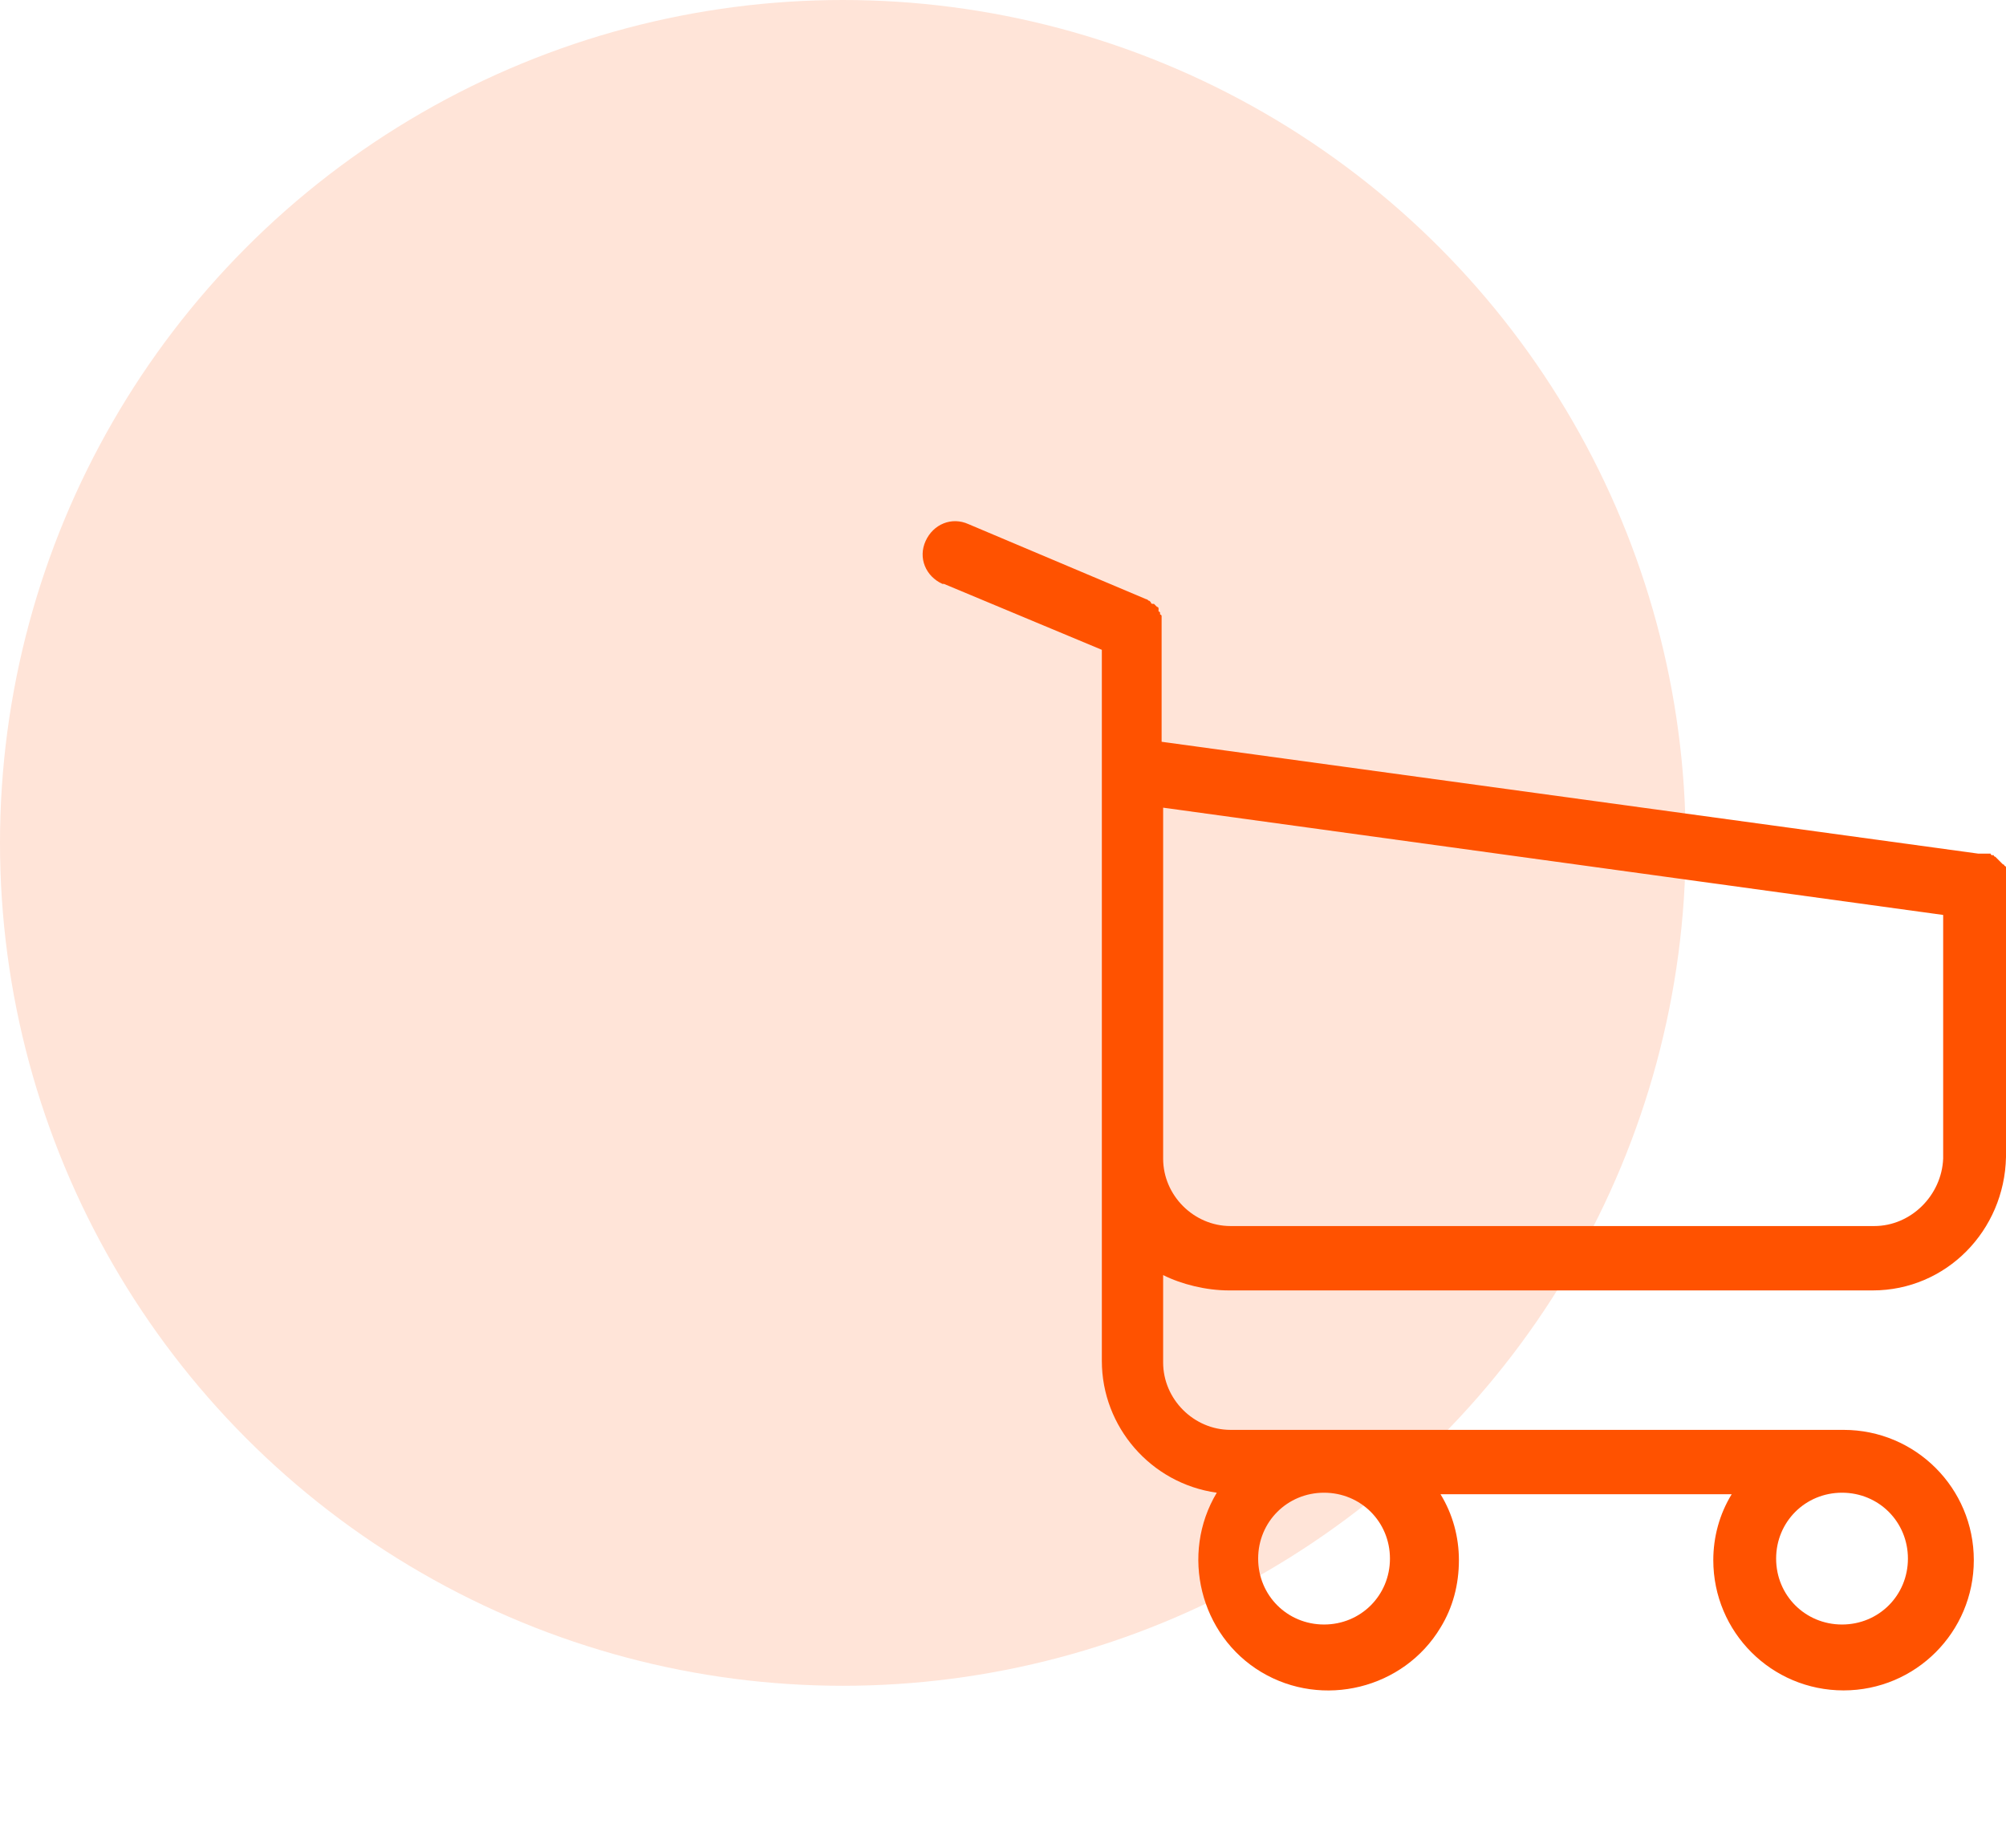 <?xml version="1.0" encoding="utf-8"?>
<!-- Generator: Adobe Illustrator 19.0.0, SVG Export Plug-In . SVG Version: 6.00 Build 0)  -->
<svg version="1.1" id="Livello_1" xmlns="http://www.w3.org/2000/svg" xmlns:xlink="http://www.w3.org/1999/xlink" x="0px" y="0px"
	 viewBox="-232 365.6 130.9 120.6" style="enable-background:new -232 365.6 130.9 120.6;" xml:space="preserve">
<style type="text/css">
	.st0{fill:#FFE4D8;}
	.st1{fill:#FF5200;}
</style>
<g id="Group_349" transform="translate(-996 -406)">
	<circle id="Ellipse_34" class="st0" cx="819" cy="826.6" r="55"/>
	<g id="shopping-cart" transform="translate(1038.8 440.002)">
		<path id="Path_22" class="st1" d="M-194.6,415.8h42c4.8,0,8.6-3.9,8.7-8.7v-17.9c0,0,0-0.1,0-0.1c0,0,0-0.1,0-0.1c0,0,0-0.1,0-0.1
			c0,0,0-0.1,0-0.1c0,0,0-0.1,0-0.1s0-0.1,0-0.1c0,0,0-0.1,0-0.1c0,0,0-0.1,0-0.1l0-0.1c0,0,0,0,0-0.1c0,0,0-0.1-0.1-0.1
			c0,0,0-0.1-0.1-0.1c0,0,0,0-0.1-0.1s0,0-0.1-0.1c0,0,0,0-0.1-0.1l-0.1-0.1c0,0,0,0-0.1-0.1c0,0-0.1,0-0.1-0.1c0,0,0,0-0.1,0
			c0,0-0.1,0-0.1-0.1l-0.1,0l-0.1,0l-0.1,0c0,0-0.1,0-0.1,0c0,0-0.1,0-0.1,0c0,0-0.1,0-0.1,0c0,0-0.1,0-0.1,0c0,0,0,0-0.1,0
			L-199,380v-7.4c0-0.1,0-0.1,0-0.2c0,0,0,0,0-0.1c0,0,0-0.1,0-0.1c0,0,0-0.1,0-0.1c0,0,0,0,0-0.1l0-0.1c0,0,0,0,0-0.1
			c0,0,0-0.1-0.1-0.1c0,0,0,0,0-0.1c0,0,0-0.1-0.1-0.1c0,0,0,0,0-0.1c0,0,0,0,0-0.1c0,0,0-0.1-0.1-0.1l0,0l-0.1-0.1l0,0
			c0,0-0.1-0.1-0.1-0.1c0,0,0,0-0.1,0c0,0-0.1,0-0.1-0.1c0,0-0.1-0.1-0.1-0.1c0,0,0,0,0,0c-0.1,0-0.1-0.1-0.2-0.1l-11.6-4.9
			c-1.1-0.5-2.3,0-2.8,1.1s0,2.3,1.1,2.8c0,0,0.1,0,0.1,0l10.3,4.3v46.4c0,4.3,3.2,8,7.5,8.6c-2.4,4-1.1,9.3,2.9,11.7
			c4,2.4,9.3,1.1,11.7-2.9c0.8-1.3,1.2-2.8,1.2-4.4c0-1.5-0.4-3-1.2-4.3h19c-0.8,1.3-1.2,2.8-1.2,4.3c0,4.7,3.8,8.5,8.5,8.5
			s8.5-3.8,8.5-8.5s-3.8-8.5-8.5-8.5c0,0,0,0,0,0h-40c-2.4,0-4.4-2-4.4-4.4v-5.7C-197.7,415.4-196.1,415.8-194.6,415.8z
			 M-184.1,433.3c0,2.4-1.9,4.3-4.3,4.3s-4.3-1.9-4.3-4.3c0-2.4,1.9-4.3,4.3-4.3l0,0C-186,429-184.1,430.9-184.1,433.3L-184.1,433.3
			z M-150.3,433.3c0,2.4-1.9,4.3-4.3,4.3c-2.4,0-4.3-1.9-4.3-4.3c0-2.4,1.9-4.3,4.3-4.3C-152.2,429-150.3,430.9-150.3,433.3
			L-150.3,433.3z M-152.5,411.6h-42c-2.4,0-4.4-2-4.4-4.4v-22.9l50.9,7v15.9C-148.1,409.6-150.1,411.6-152.5,411.6z"/>
	</g>
</g>
</svg>
